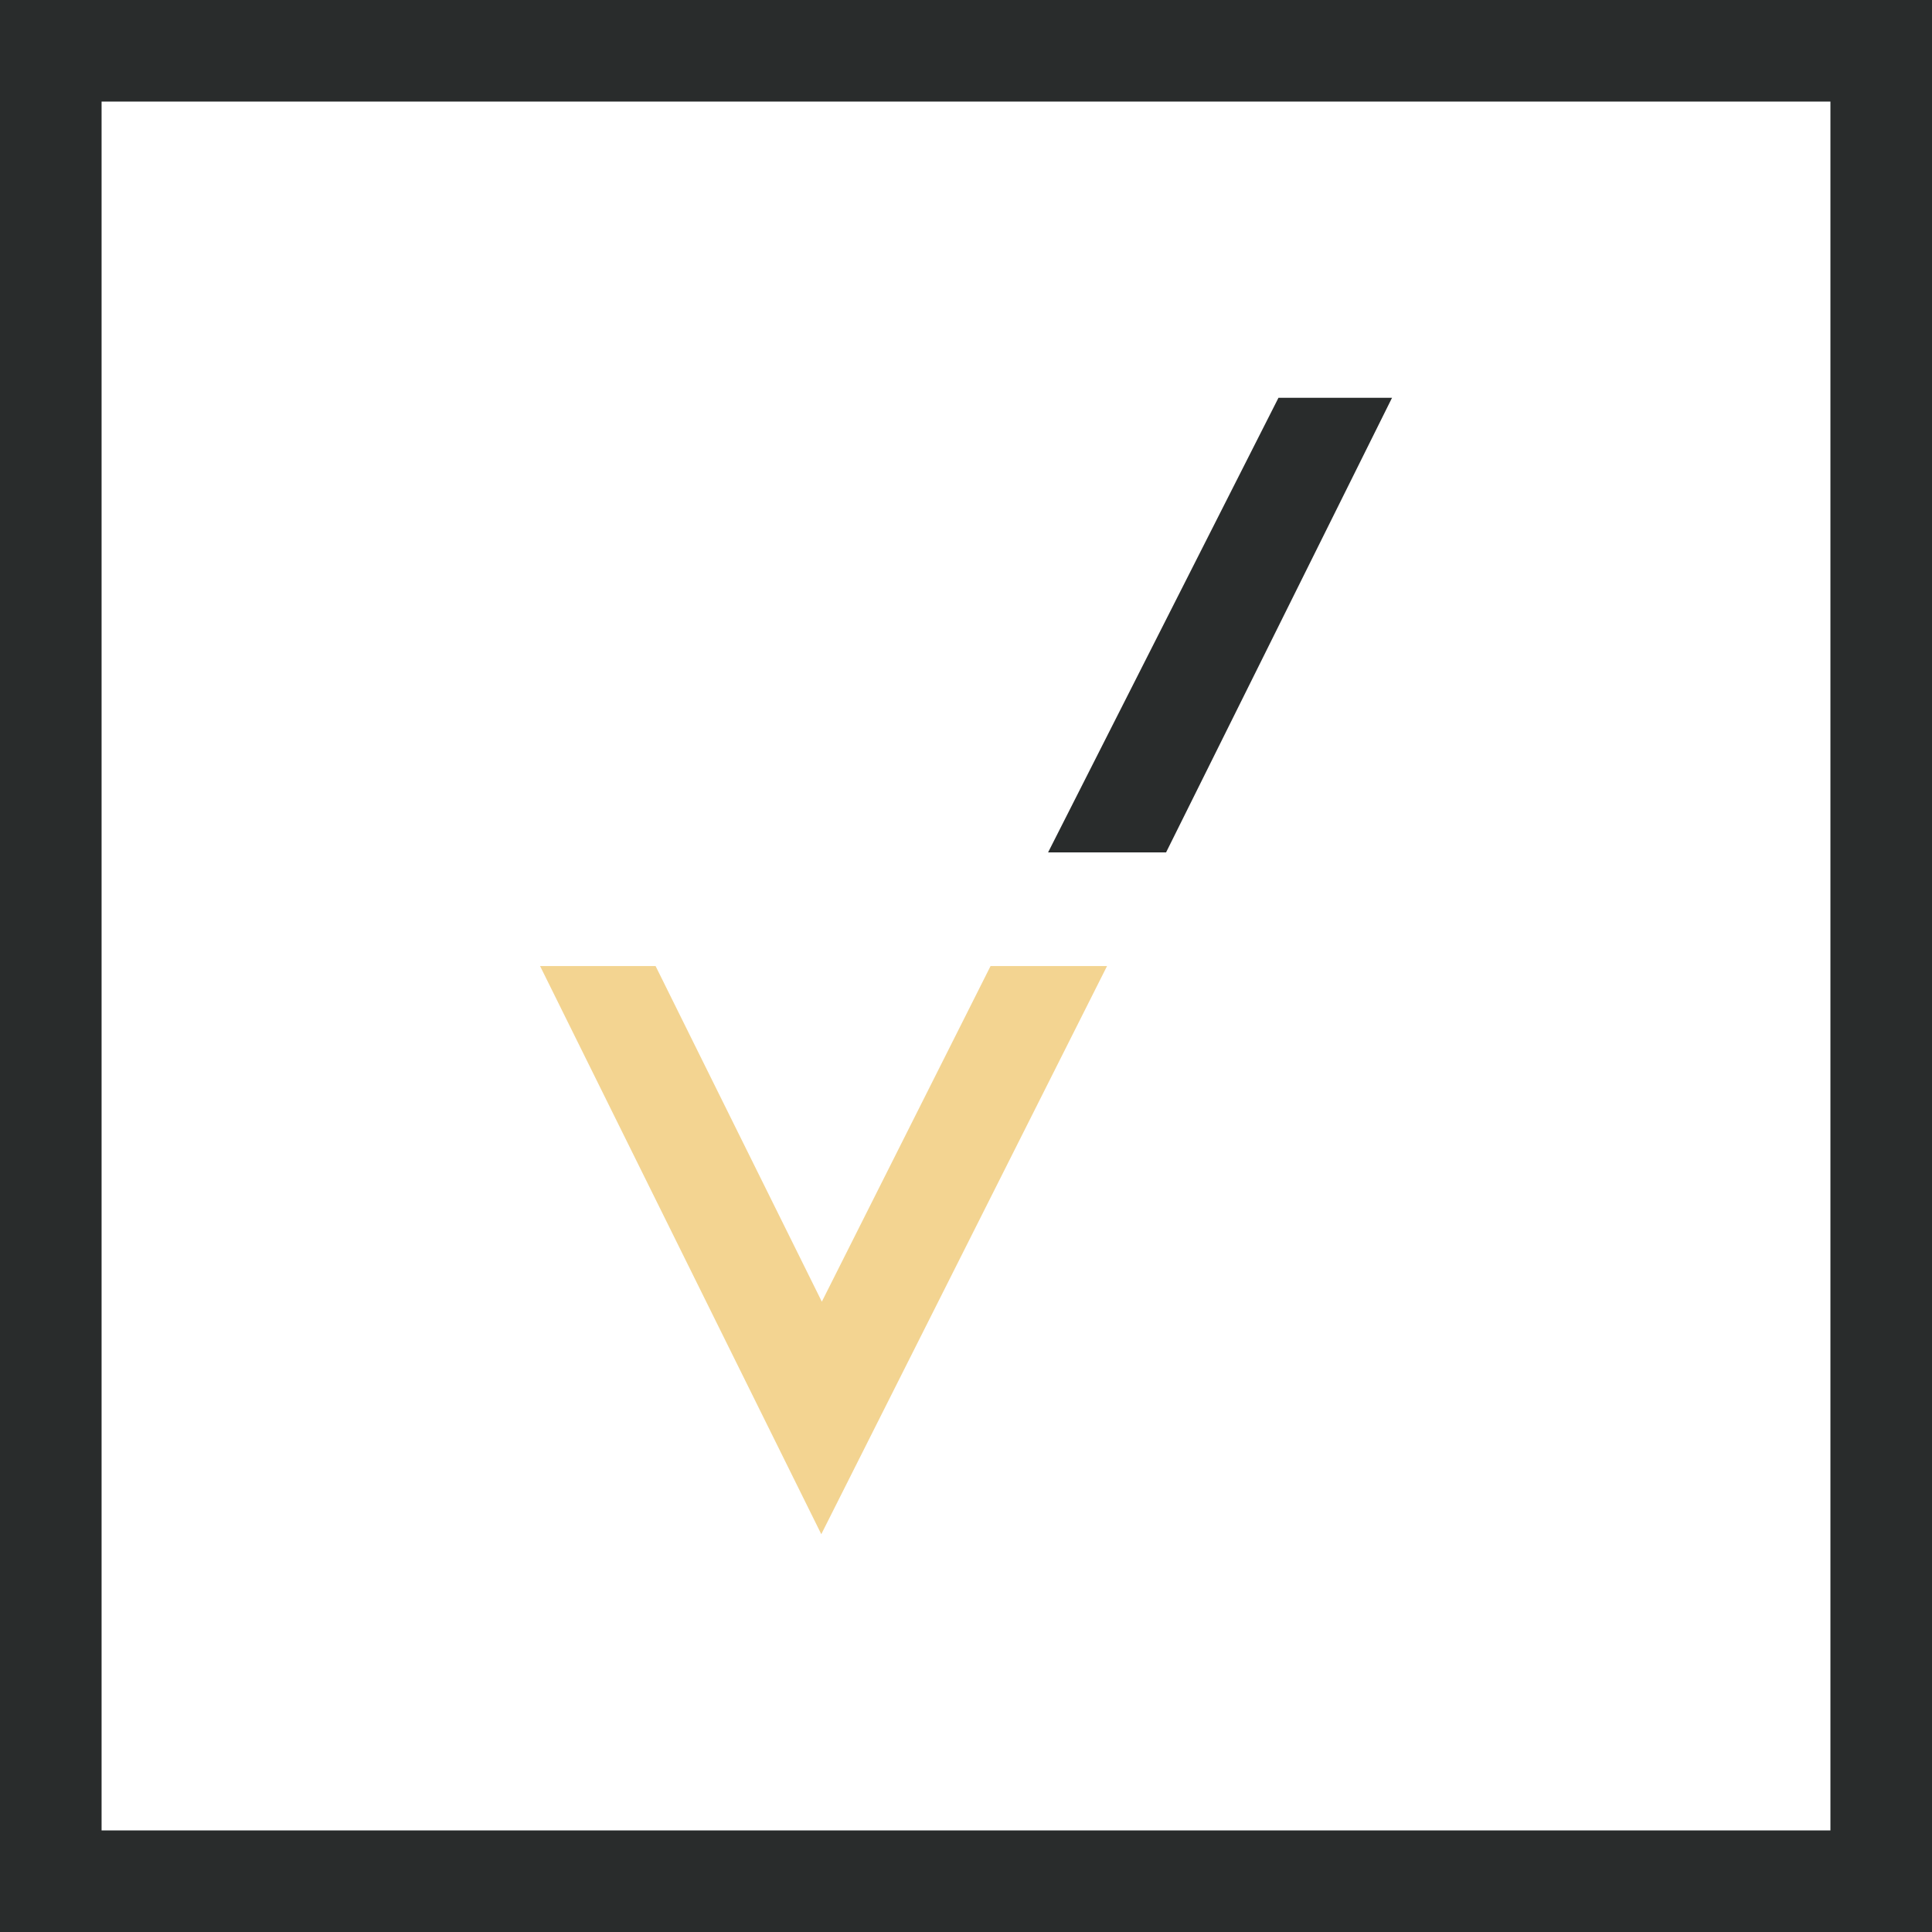 <?xml version="1.0" encoding="utf-8"?><svg xmlns="http://www.w3.org/2000/svg" viewBox="0 0 178.97 178.97"><defs><style>.cls-1{fill:#292c2c;}.cls-2{fill:#f3d491;}</style></defs><title>Forward rate agreemnt</title><g id="Layer_2" data-name="Layer 2"><g id="Layer_1-2" data-name="Layer 1"><path class="cls-1" d="M0,0V179H179V0ZM169.56,169.56H9.41V9.41H169.56Z"/><polygon class="cls-2" points="76.08 142.12 102.55 89.49 91.76 89.49 76.13 120.58 60.73 89.49 50.03 89.49 76.08 142.12"/><polygon class="cls-1" points="118.43 36.85 97.09 78.96 108.02 78.96 128.95 36.85 118.43 36.85"/></g></g></svg>